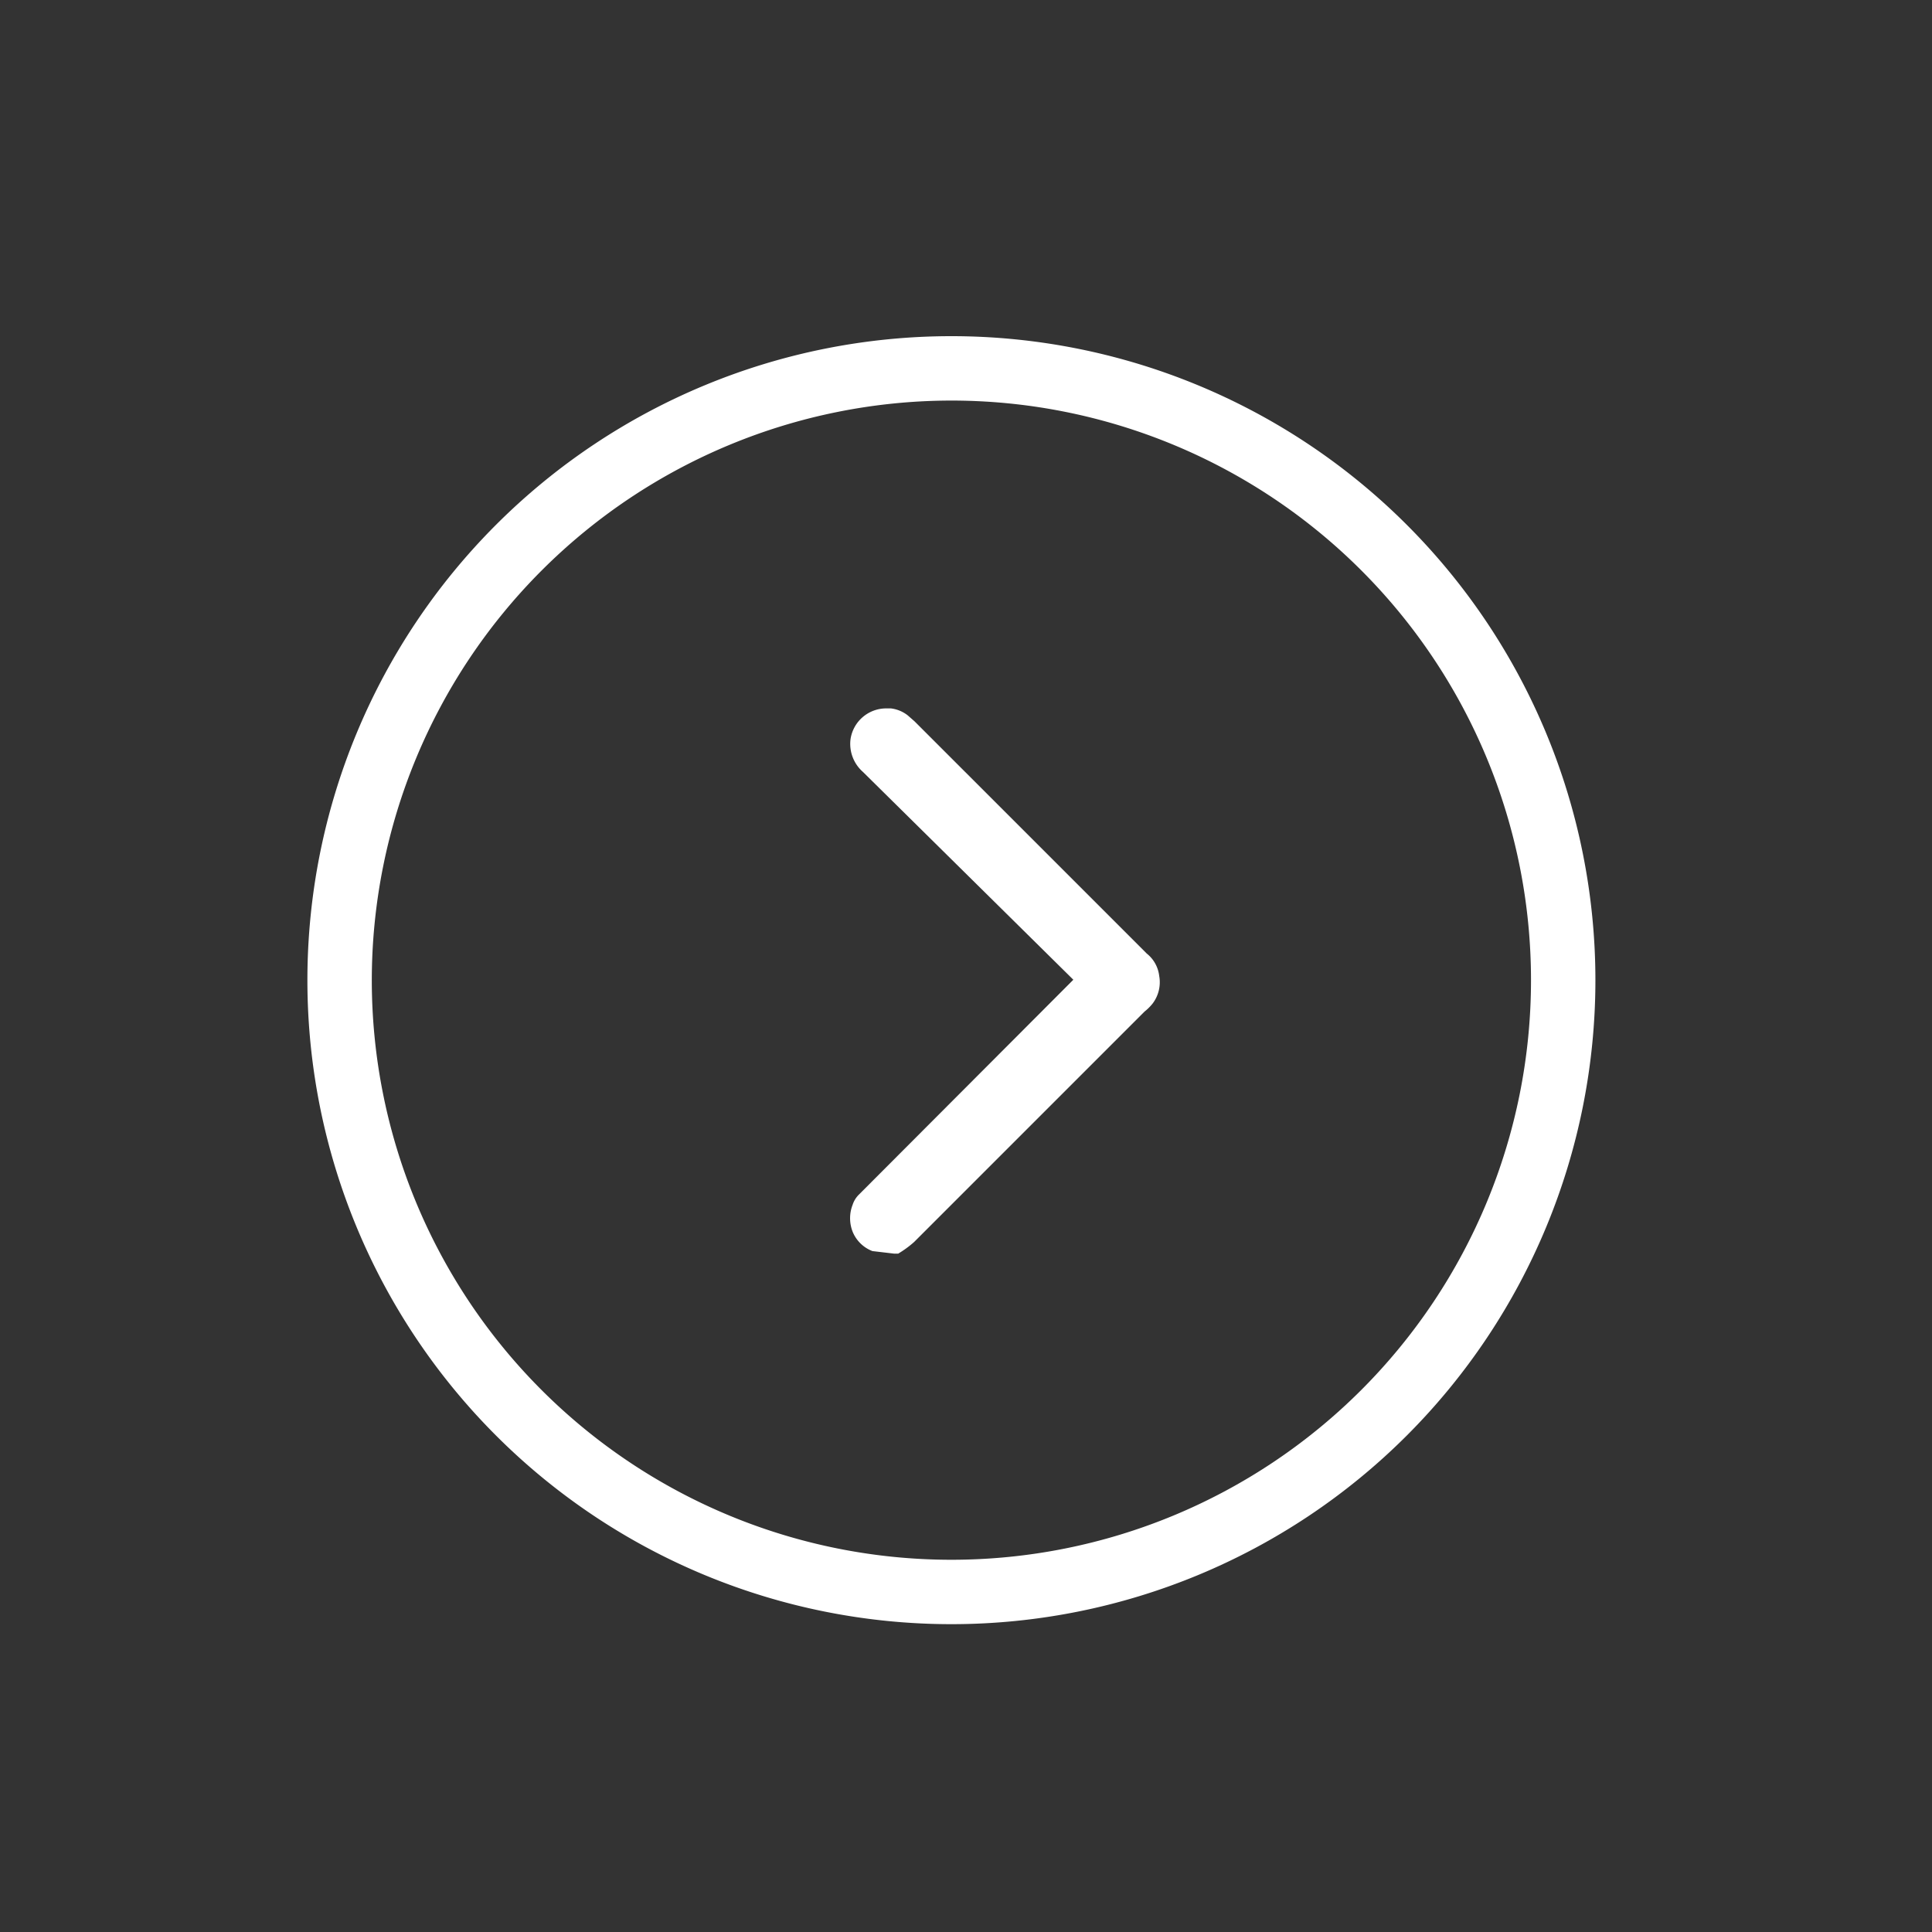 <svg id="Layer_1" data-name="Layer 1" xmlns="http://www.w3.org/2000/svg" viewBox="0 0 45 45"><rect x="0" y="0" width="45" height="45" fill="#333333" stroke="none"/><defs><style>.cls-1{fill:none;}.cls-2{fill:#fff;}</style></defs><circle class="cls-1" cx="22.16" cy="22.83" r="15"/><path class="cls-2" d="M22.16,37.83a15,15,0,1,0-15-15A15,15,0,0,0,22.16,37.83Zm0-28.5a13.5,13.5,0,1,1-13.5,13.5A13.51,13.51,0,0,1,22.16,9.33Z"/><path class="cls-2" d="M20,27.83a.59.59,0,0,0-.14.23.86.86,0,0,0,0,.63.81.81,0,0,0,.46.45l.51.06.09,0a2.44,2.44,0,0,0,.37-.27l5.37-5.37a1.14,1.14,0,0,0,.19-.19.82.82,0,0,0,.15-.64.78.78,0,0,0-.29-.52l-5.41-5.41-.16-.14a.79.79,0,0,0-.39-.16h-.11a.84.84,0,0,0-.83.72.87.87,0,0,0,.29.76L25,22.82l-4.92,4.93Z"/></svg>